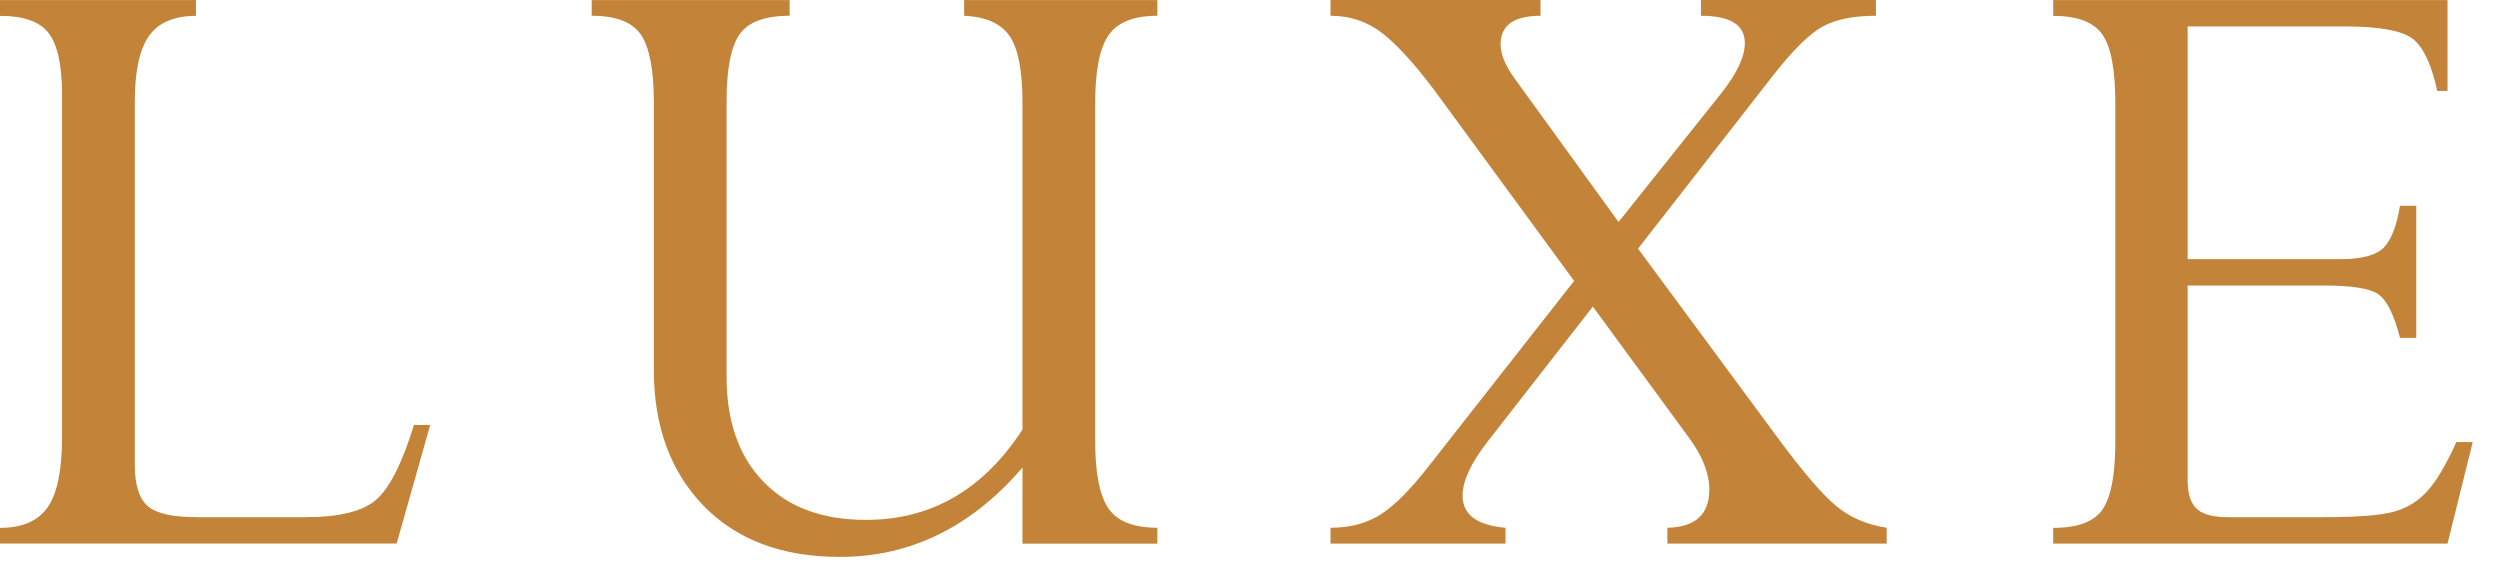<?xml version="1.0" encoding="UTF-8"?>
<svg width="77px" height="18px" viewBox="0 0 77 18" version="1.1" xmlns="http://www.w3.org/2000/svg" xmlns:xlink="http://www.w3.org/1999/xlink">
    <!-- Generator: Sketch 53.1 (72631) - https://sketchapp.com -->
    <title>Luxe</title>
    <desc>Created with Sketch.</desc>
    <g id="All-page" stroke="none" stroke-width="1" fill="none" fill-rule="evenodd">
        <g id="Categories-detail" transform="translate(-442, -121)" fill="#C38439">
            <g id="Luxe" transform="translate(442, 121)">
                <path d="M12.749,13.089 L13.25,13.089 L12.217,16.741 L-2.57571742e-14,16.741 L-2.57571742e-14,16.258 C0.691,16.258 1.181,16.043 1.474,15.615 C1.766,15.19 1.911,14.467 1.911,13.458 L1.911,2.917 C1.911,2.012 1.773,1.381 1.501,1.024 C1.229,0.664 0.728,0.489 -2.57571742e-14,0.489 L-2.57571742e-14,0.003 L6.036,0.003 L6.036,0.489 C5.366,0.489 4.886,0.692 4.593,1.101 C4.3,1.51 4.152,2.19 4.152,3.129 L4.152,14.317 C4.152,14.938 4.285,15.36 4.551,15.587 C4.813,15.818 5.318,15.929 6.066,15.929 L9.415,15.929 C10.448,15.929 11.176,15.75 11.583,15.394 C11.997,15.04 12.386,14.27 12.749,13.089 Z M31.492,13.23 L31.492,3.159 C31.492,2.175 31.359,1.495 31.096,1.11 C30.834,0.726 30.365,0.516 29.695,0.486 L29.695,0.002 L35.647,0.002 L35.647,0.486 C34.928,0.486 34.43,0.682 34.152,1.073 C33.874,1.461 33.732,2.156 33.732,3.162 L33.732,13.599 C33.732,14.578 33.871,15.267 34.143,15.664 C34.418,16.058 34.919,16.255 35.647,16.255 L35.647,16.744 L31.492,16.744 L31.492,14.402 C29.913,16.239 28.034,17.153 25.872,17.153 C24.088,17.153 22.69,16.627 21.666,15.575 C20.645,14.513 20.138,13.122 20.138,11.39 L20.138,3.159 C20.138,2.156 20.005,1.461 19.742,1.07 C19.477,0.679 18.972,0.486 18.224,0.486 L18.224,0.002 L24.32,0.002 L24.32,0.486 C23.562,0.486 23.049,0.676 22.78,1.055 C22.511,1.436 22.379,2.132 22.379,3.126 L22.379,11.606 C22.379,12.975 22.756,14.055 23.514,14.836 C24.269,15.621 25.326,16.012 26.676,16.012 C28.678,16.012 30.284,15.089 31.492,13.23 Z M54.631,2.298 L50.452,7.658 L54.746,13.474 C55.525,14.529 56.126,15.228 56.552,15.582 C56.978,15.938 57.497,16.16 58.11,16.255 L58.11,16.742 L51.355,16.742 L51.355,16.255 C52.216,16.237 52.647,15.843 52.647,15.077 C52.647,14.578 52.436,14.049 52.028,13.492 L49.06,9.443 L45.808,13.615 C45.301,14.271 45.047,14.815 45.047,15.265 C45.047,15.849 45.488,16.178 46.37,16.255 L46.37,16.742 L40.98,16.742 L40.98,16.255 C41.593,16.255 42.112,16.114 42.544,15.831 C42.979,15.551 43.474,15.046 44.039,14.314 L48.483,8.652 L44.413,3.098 C43.715,2.135 43.121,1.462 42.637,1.071 C42.154,0.68 41.602,0.486 40.98,0.486 L40.98,-7.46069873e-14 L47.448,-7.46069873e-14 L47.448,0.486 C46.629,0.486 46.219,0.778 46.219,1.36 C46.219,1.674 46.364,2.025 46.651,2.418 L49.851,6.837 L53.007,2.883 C53.496,2.265 53.741,1.745 53.741,1.329 C53.741,0.766 53.294,0.486 52.391,0.486 L52.391,-7.46069873e-14 L57.778,-7.46069873e-14 L57.778,0.486 C57.089,0.486 56.546,0.597 56.141,0.815 C55.74,1.034 55.235,1.529 54.631,2.298 Z M73.92,6.338 L74.421,6.338 L74.421,10.406 L73.92,10.406 C73.736,9.692 73.515,9.246 73.255,9.065 C72.999,8.883 72.434,8.794 71.561,8.794 L67.379,8.794 L67.379,14.791 C67.379,15.206 67.473,15.502 67.66,15.671 C67.844,15.843 68.164,15.929 68.614,15.929 L71.561,15.929 C72.615,15.929 73.346,15.871 73.745,15.757 C74.149,15.643 74.487,15.434 74.765,15.12 C75.046,14.812 75.342,14.311 75.656,13.615 L76.16,13.615 L75.384,16.742 L63.239,16.742 L63.239,16.258 C63.997,16.258 64.505,16.068 64.764,15.683 C65.024,15.292 65.151,14.609 65.151,13.631 L65.151,3.16 C65.151,2.138 65.018,1.44 64.749,1.058 C64.48,0.677 63.976,0.489 63.239,0.489 L63.239,0.003 L75.384,0.003 L75.384,2.8 L75.067,2.8 C74.895,2 74.647,1.471 74.33,1.209 C74.007,0.948 73.31,0.815 72.235,0.815 L67.379,0.815 L67.379,7.982 L72.096,7.982 C72.733,7.982 73.174,7.865 73.409,7.637 C73.642,7.409 73.814,6.975 73.92,6.338 Z" id="Combined-Shape"></path>
            </g>
        </g>
    </g>
</svg>